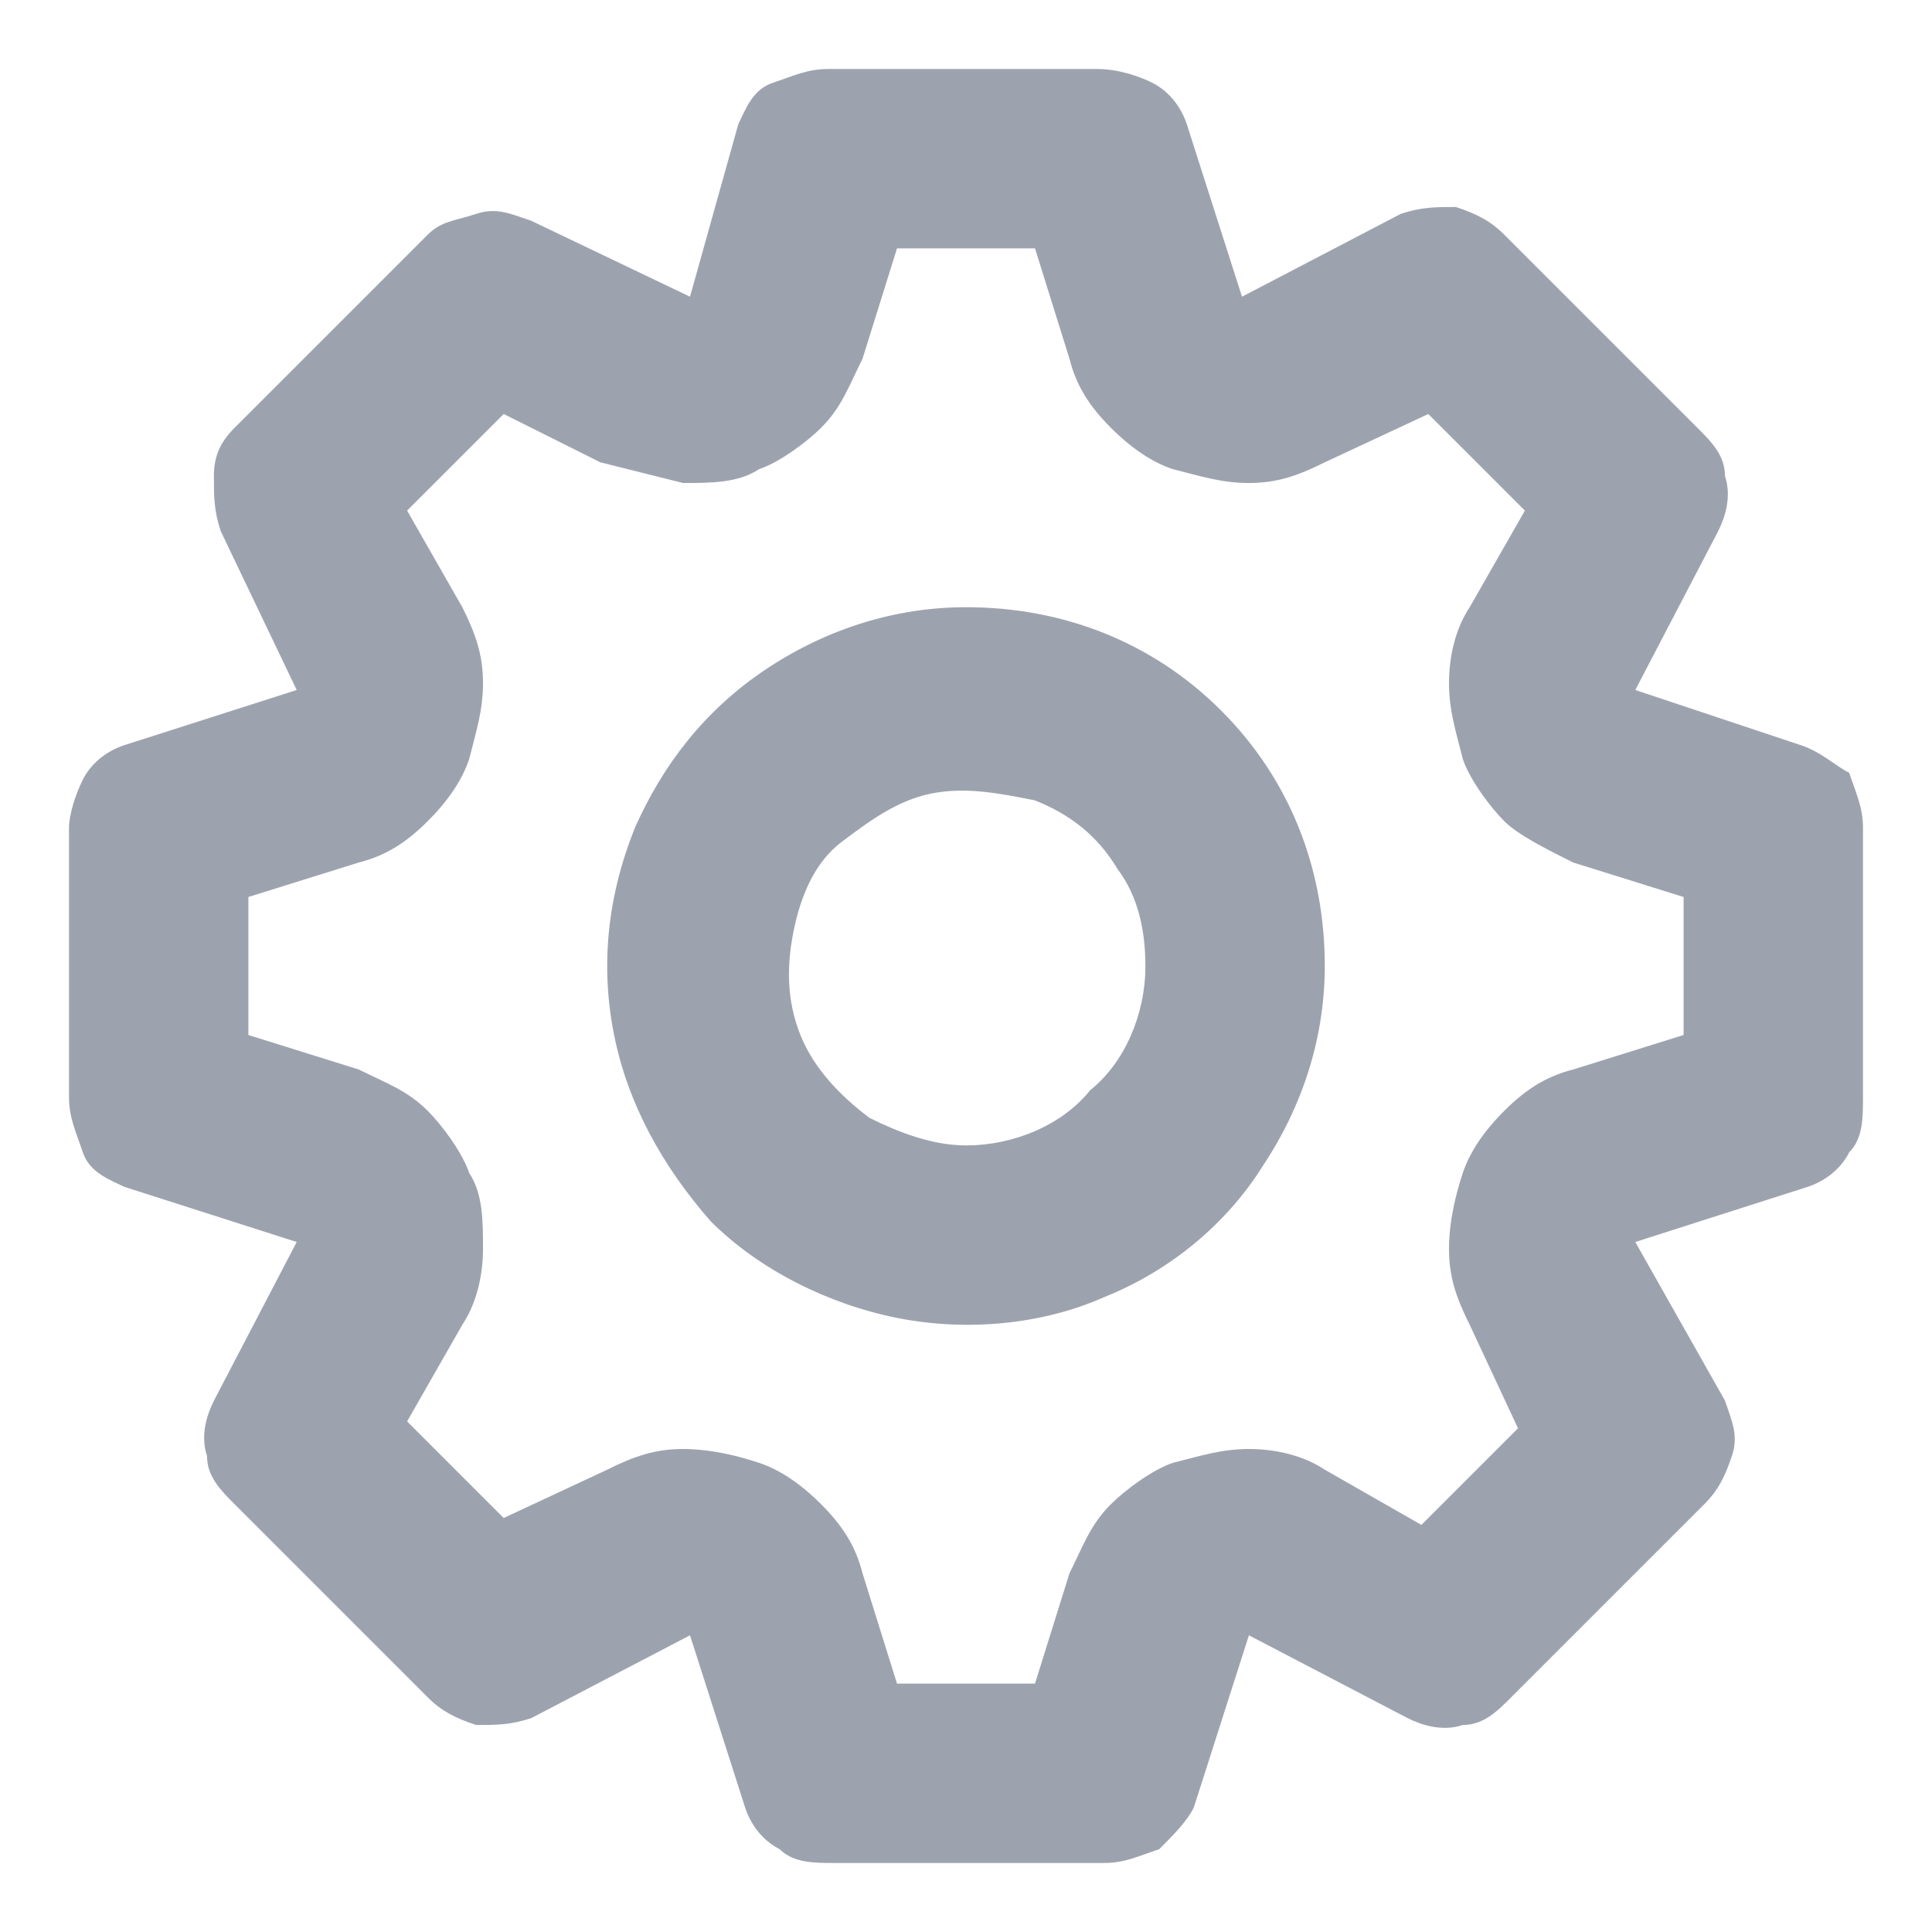 <?xml version="1.0" encoding="utf-8"?>
<!-- Generator: Adobe Illustrator 27.4.1, SVG Export Plug-In . SVG Version: 6.00 Build 0)  -->
<svg version="1.1" id="Layer_1" xmlns="http://www.w3.org/2000/svg" xmlns:xlink="http://www.w3.org/1999/xlink" x="0px" y="0px"
	 viewBox="0 0 28 28" style="enable-background:new 0 0 28 28;" xml:space="preserve">
<style type="text/css">
	.st0{fill:#9DA3AE;}
</style>
<path id="gear" class="st0" d="M26.1,10.8L23.7,10l1.2-2.3c0.1-0.2,0.2-0.5,0.1-0.8c0-0.3-0.2-0.5-0.4-0.7l-2.8-2.8
	c-0.2-0.2-0.4-0.3-0.7-0.4c-0.3,0-0.5,0-0.8,0.1L18,4.3l-0.8-2.5c-0.1-0.3-0.3-0.5-0.5-0.6C16.5,1.1,16.2,1,15.9,1H12
	c-0.3,0-0.5,0.1-0.8,0.2s-0.4,0.4-0.5,0.6L10,4.3L7.7,3.2C7.4,3.1,7.2,3,6.9,3.1S6.4,3.2,6.2,3.4L3.4,6.2C3.2,6.4,3.1,6.6,3.1,6.9
	c0,0.3,0,0.5,0.1,0.8L4.3,10l-2.5,0.8c-0.3,0.1-0.5,0.3-0.6,0.5C1.1,11.5,1,11.8,1,12v3.9c0,0.3,0.1,0.5,0.2,0.8s0.4,0.4,0.6,0.5
	L4.3,18l-1.2,2.3c-0.1,0.2-0.2,0.5-0.1,0.8c0,0.3,0.2,0.5,0.4,0.7l2.8,2.8c0.2,0.2,0.4,0.3,0.7,0.4c0.3,0,0.5,0,0.8-0.1l2.3-1.2
	l0.8,2.5c0.1,0.3,0.3,0.5,0.5,0.6c0.2,0.2,0.5,0.2,0.8,0.2H16c0.3,0,0.5-0.1,0.8-0.2c0.2-0.2,0.4-0.4,0.5-0.6l0.8-2.5l2.3,1.2
	c0.2,0.1,0.5,0.2,0.8,0.1c0.3,0,0.5-0.2,0.7-0.4l2.8-2.8c0.2-0.2,0.3-0.4,0.4-0.7s0-0.5-0.1-0.8L23.7,18l2.5-0.8
	c0.3-0.1,0.5-0.3,0.6-0.5c0.2-0.2,0.2-0.5,0.2-0.8V12c0-0.3-0.1-0.5-0.2-0.8C26.6,11.1,26.4,10.9,26.1,10.8z M24.4,15l-1.6,0.5
	c-0.4,0.1-0.7,0.3-1,0.6c-0.3,0.3-0.5,0.6-0.6,0.9c-0.1,0.3-0.2,0.7-0.2,1.1c0,0.4,0.1,0.7,0.3,1.1l0.7,1.5l-1.4,1.4l-1.4-0.8
	c-0.3-0.2-0.7-0.3-1.1-0.3c-0.4,0-0.7,0.1-1.1,0.2c-0.3,0.1-0.7,0.4-0.9,0.6c-0.3,0.3-0.4,0.6-0.6,1l-0.5,1.6H13l-0.5-1.6
	c-0.1-0.4-0.3-0.7-0.6-1c-0.3-0.3-0.6-0.5-0.9-0.6c-0.3-0.1-0.7-0.2-1.1-0.2c-0.4,0-0.7,0.1-1.1,0.3l-1.5,0.7l-1.4-1.4l0.8-1.4
	c0.2-0.3,0.3-0.7,0.3-1.1c0-0.4,0-0.8-0.2-1.1c-0.1-0.3-0.4-0.7-0.6-0.9c-0.3-0.3-0.6-0.4-1-0.6L3.6,15v-2l1.6-0.5
	c0.4-0.1,0.7-0.3,1-0.6c0.3-0.3,0.5-0.6,0.6-0.9C6.9,10.6,7,10.3,7,9.9c0-0.4-0.1-0.7-0.3-1.1L5.9,7.4l1.4-1.4l1.4,0.7
	C9.1,6.8,9.5,6.9,9.9,7c0.4,0,0.8,0,1.1-0.2c0.3-0.1,0.7-0.4,0.9-0.6c0.3-0.3,0.4-0.6,0.6-1L13,3.6h2l0.5,1.6c0.1,0.4,0.3,0.7,0.6,1
	c0.3,0.3,0.6,0.5,0.9,0.6C17.4,6.9,17.7,7,18.1,7c0.4,0,0.7-0.1,1.1-0.3l1.5-0.7l1.4,1.4l-0.8,1.4c-0.2,0.3-0.3,0.7-0.3,1.1
	c0,0.4,0.1,0.7,0.2,1.1c0.1,0.3,0.4,0.7,0.6,0.9s0.6,0.4,1,0.6l1.6,0.5V15z M14,8.8c-1,0-2,0.3-2.9,0.9c-0.9,0.6-1.5,1.4-1.9,2.3
	c-0.4,1-0.5,2-0.3,3c0.2,1,0.7,1.9,1.4,2.7c0.7,0.7,1.7,1.2,2.7,1.4c1,0.2,2.1,0.1,3-0.3c1-0.4,1.8-1.1,2.3-1.9
	c0.6-0.9,0.9-1.9,0.9-2.9c0-1.4-0.5-2.7-1.5-3.7C16.7,9.3,15.4,8.8,14,8.8z M14,16.6c-0.5,0-1-0.2-1.4-0.4c-0.4-0.3-0.8-0.7-1-1.2
	c-0.2-0.5-0.2-1-0.1-1.5c0.1-0.5,0.3-1,0.7-1.3s0.8-0.6,1.3-0.7c0.5-0.1,1,0,1.5,0.1c0.5,0.2,0.9,0.5,1.2,1c0.3,0.4,0.4,0.9,0.4,1.4
	c0,0.7-0.3,1.4-0.8,1.8C15.4,16.3,14.7,16.6,14,16.6z"/>
</svg>
